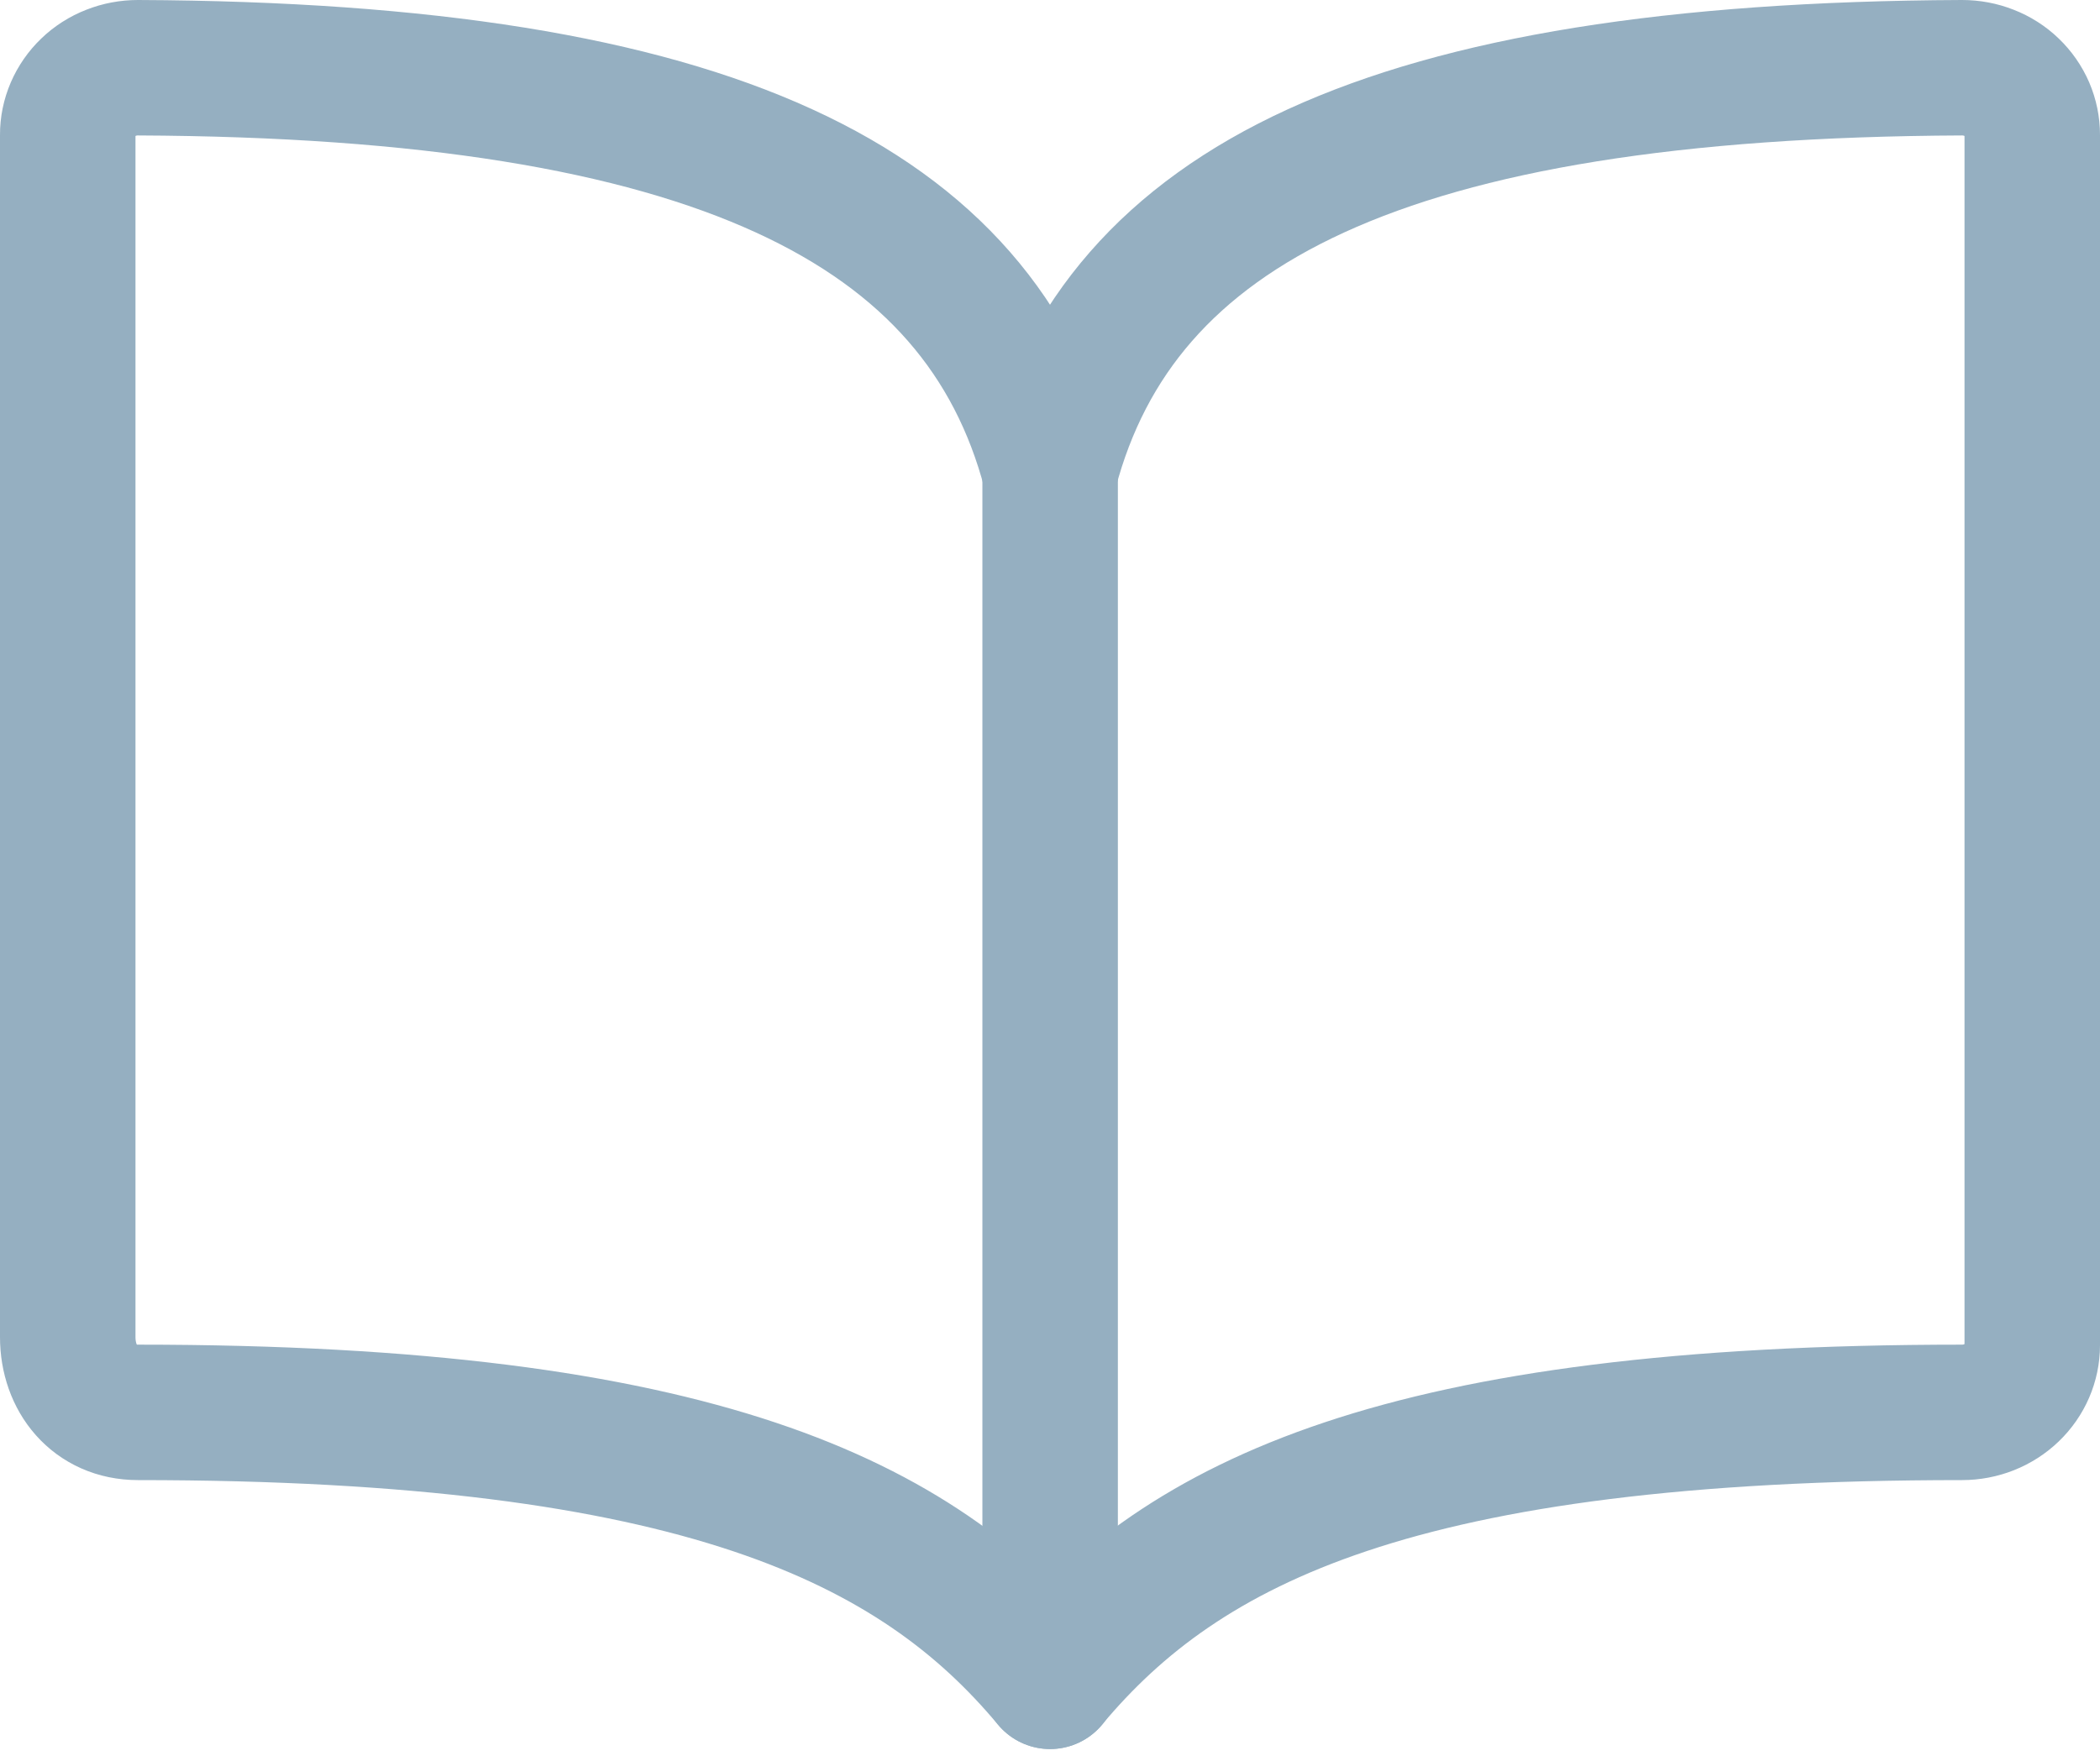 <svg width="31" height="26" viewBox="0 0 31 26" fill="none" xmlns="http://www.w3.org/2000/svg">
<path d="M15.5 6.957C16.536 3.038 20.448 1.037 28.964 1C29.1 1 29.235 1.025 29.361 1.075C29.487 1.124 29.602 1.197 29.698 1.29C29.794 1.382 29.87 1.492 29.922 1.612C29.974 1.733 30 1.862 30 1.993V19.863C30 20.126 29.891 20.378 29.697 20.564C29.502 20.751 29.239 20.855 28.964 20.855C20.679 20.855 17.478 22.457 15.5 24.826C13.534 22.468 10.321 20.855 2.036 20.855C1.396 20.855 1 20.356 1 19.743V1.993C0.999 1.862 1.026 1.733 1.078 1.612C1.13 1.492 1.206 1.382 1.302 1.29C1.398 1.197 1.513 1.124 1.639 1.075C1.765 1.025 1.9 1 2.036 1C10.553 1.037 14.464 3.038 15.5 6.957Z" stroke="#95AFC1" stroke-width="2" stroke-linecap="round" stroke-linejoin="round"/>
<path d="M15.502 6.957V24.826" stroke="#95AFC1" stroke-width="2" stroke-linecap="round" stroke-linejoin="round"/>
</svg>
